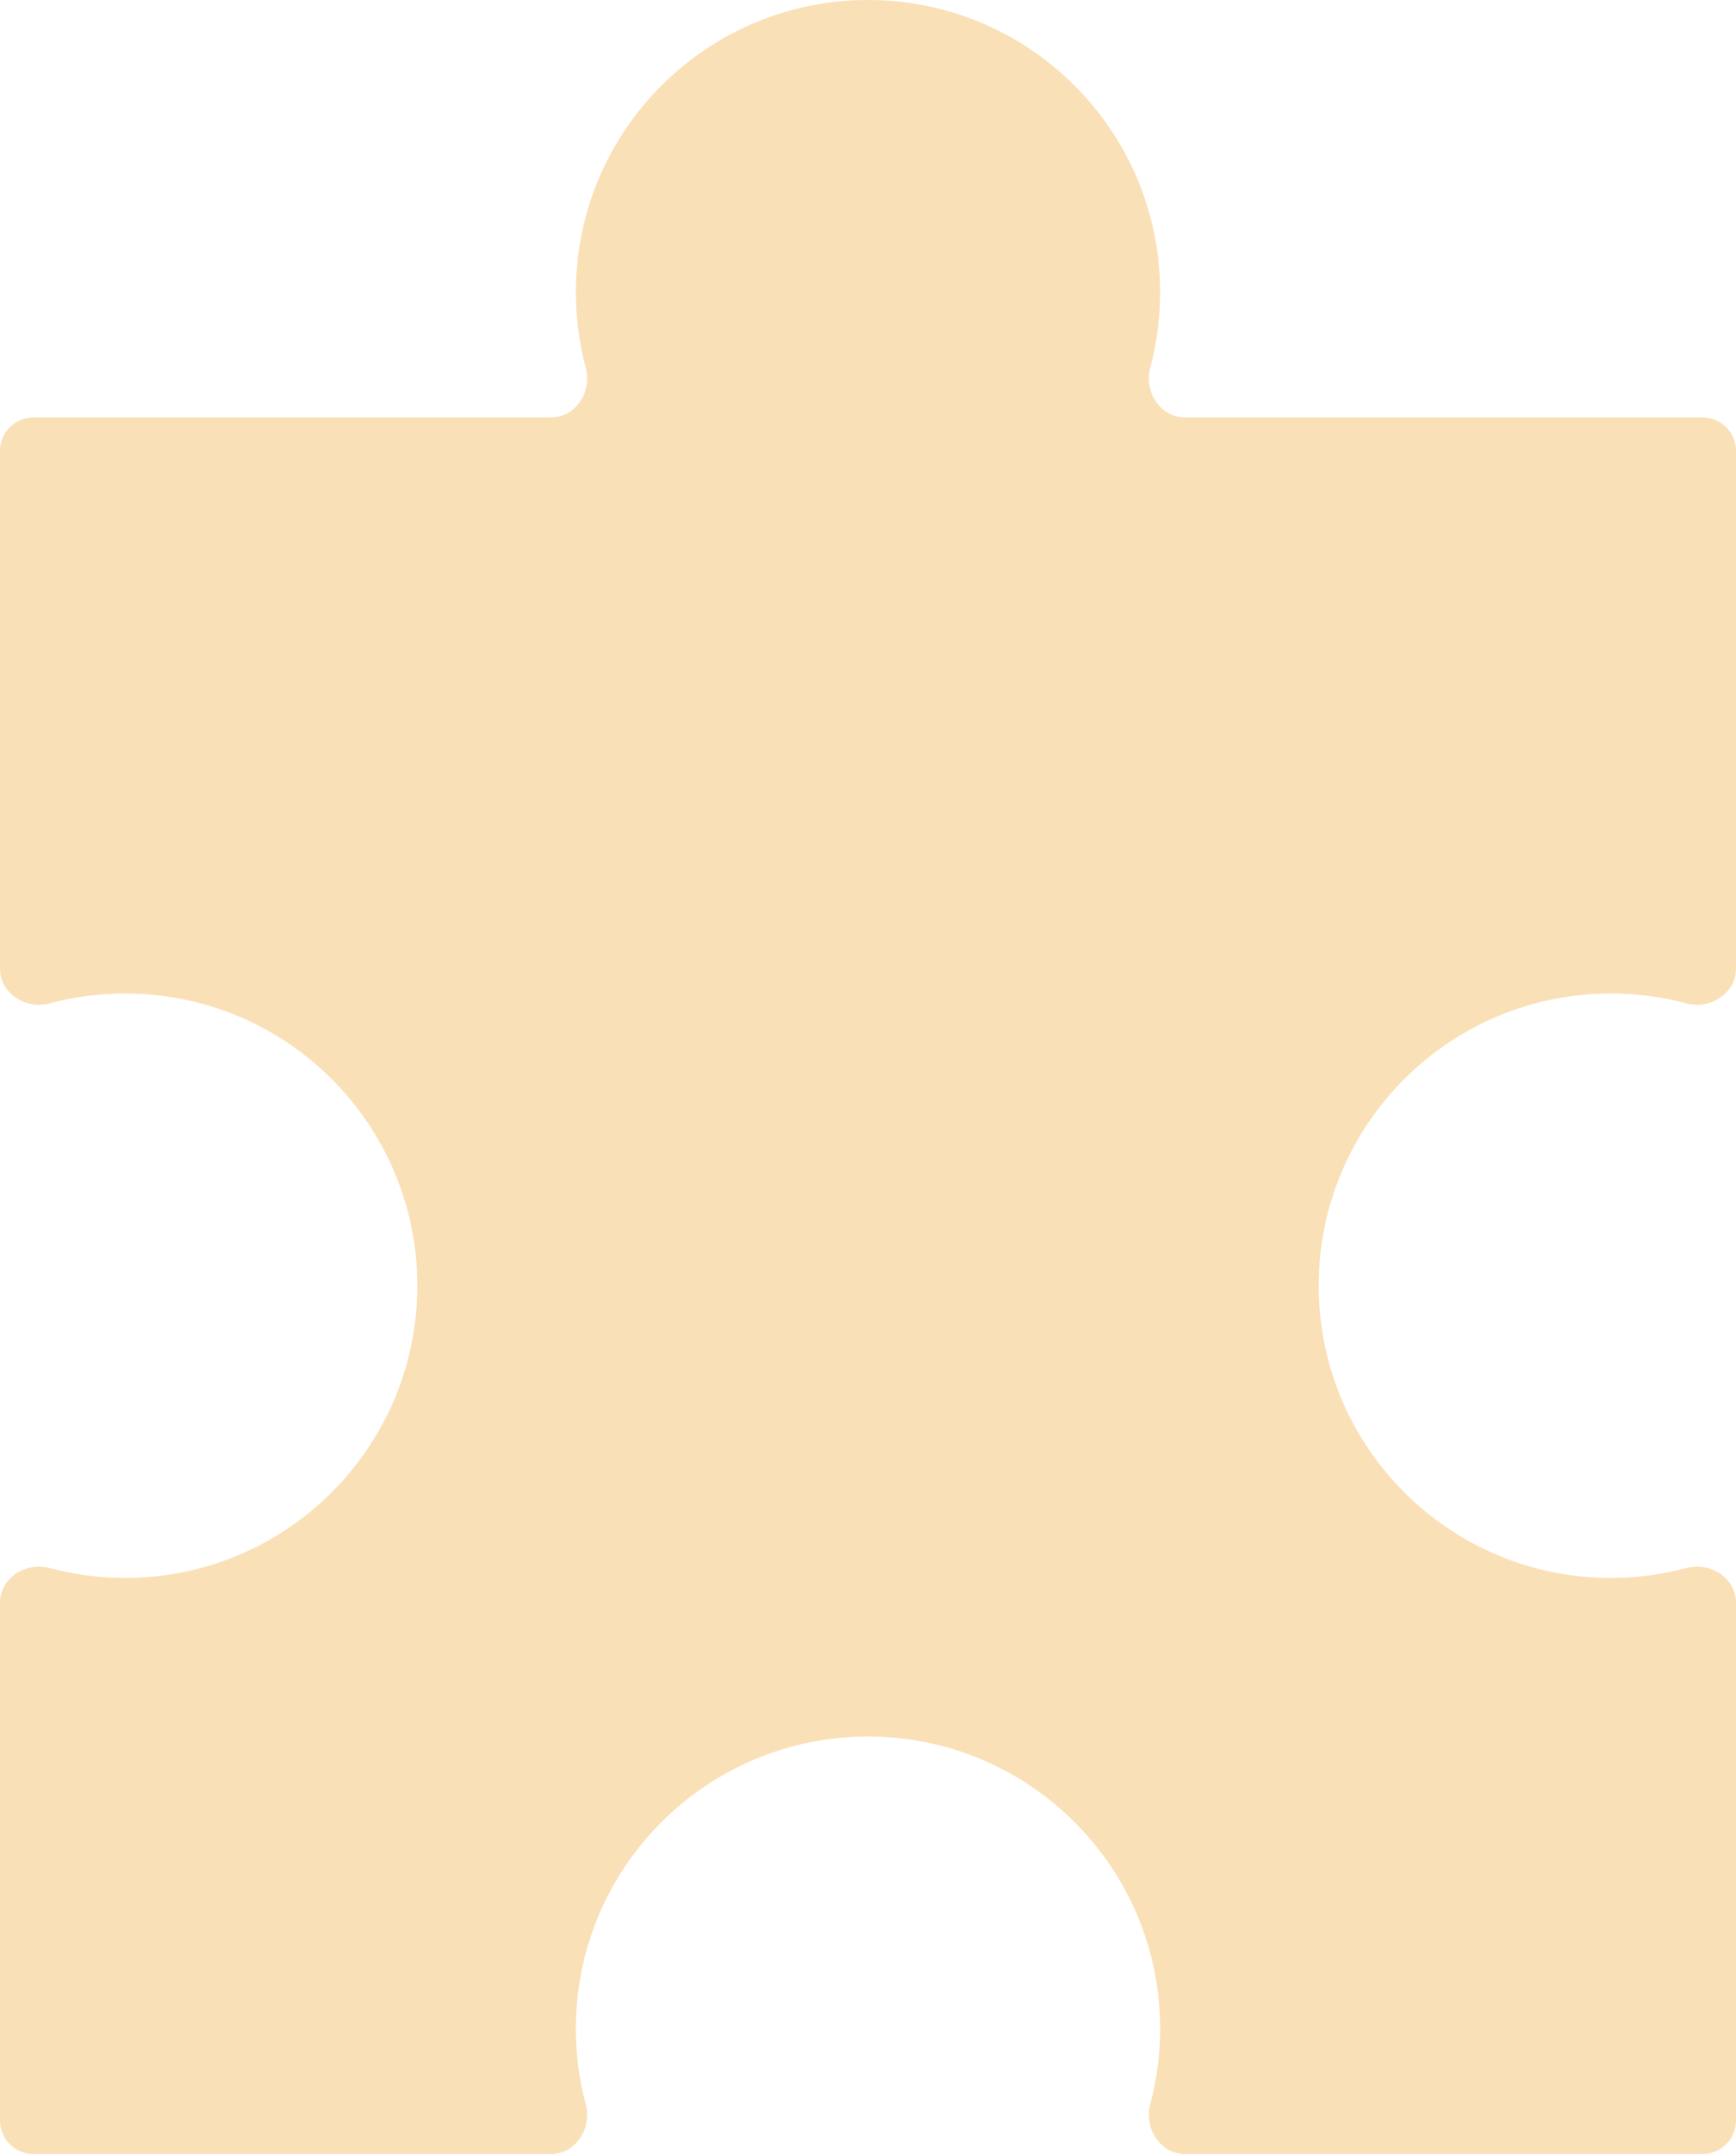 <?xml version="1.0" encoding="UTF-8"?> <svg xmlns="http://www.w3.org/2000/svg" width="208" height="258" viewBox="0 0 208 258" fill="none"><path d="M104 0C123.33 0 139 15.67 139 35C139 38.137 138.587 41.177 137.812 44.069C137.053 46.908 139.021 50 141.959 50H204C206.209 50 208 51.791 208 54V116.04C208 118.979 204.907 120.947 202.069 120.187C199.176 119.413 196.136 119 193 119C173.67 119 158 134.67 158 154C158 173.33 173.67 189 193 189C196.137 189 199.177 188.587 202.069 187.813C204.907 187.053 208 189.02 208 191.959V254C208 256.209 206.209 258 204 258H141.959C139.02 258 137.053 254.907 137.813 252.069C138.587 249.177 139 246.137 139 243C139 223.67 123.33 208 104 208C84.67 208 69 223.67 69 243C69 246.137 69.413 249.177 70.188 252.069C70.947 254.907 68.98 258 66.041 258H4C1.791 258 8.05334e-08 256.209 0 254V191.959C0 189.02 3.093 187.053 5.931 187.813C8.823 188.587 11.863 189 15 189C34.33 189 50 173.33 50 154C50 134.67 34.33 119 15 119C11.864 119 8.824 119.413 5.931 120.187C3.093 120.947 0 118.979 0 116.04V54C1.54621e-06 51.791 1.791 50 4 50H66.041C68.979 50 70.947 46.908 70.188 44.069C69.413 41.177 69 38.137 69 35C69 15.67 84.67 0 104 0Z" fill="#FAE0B7"></path></svg> 